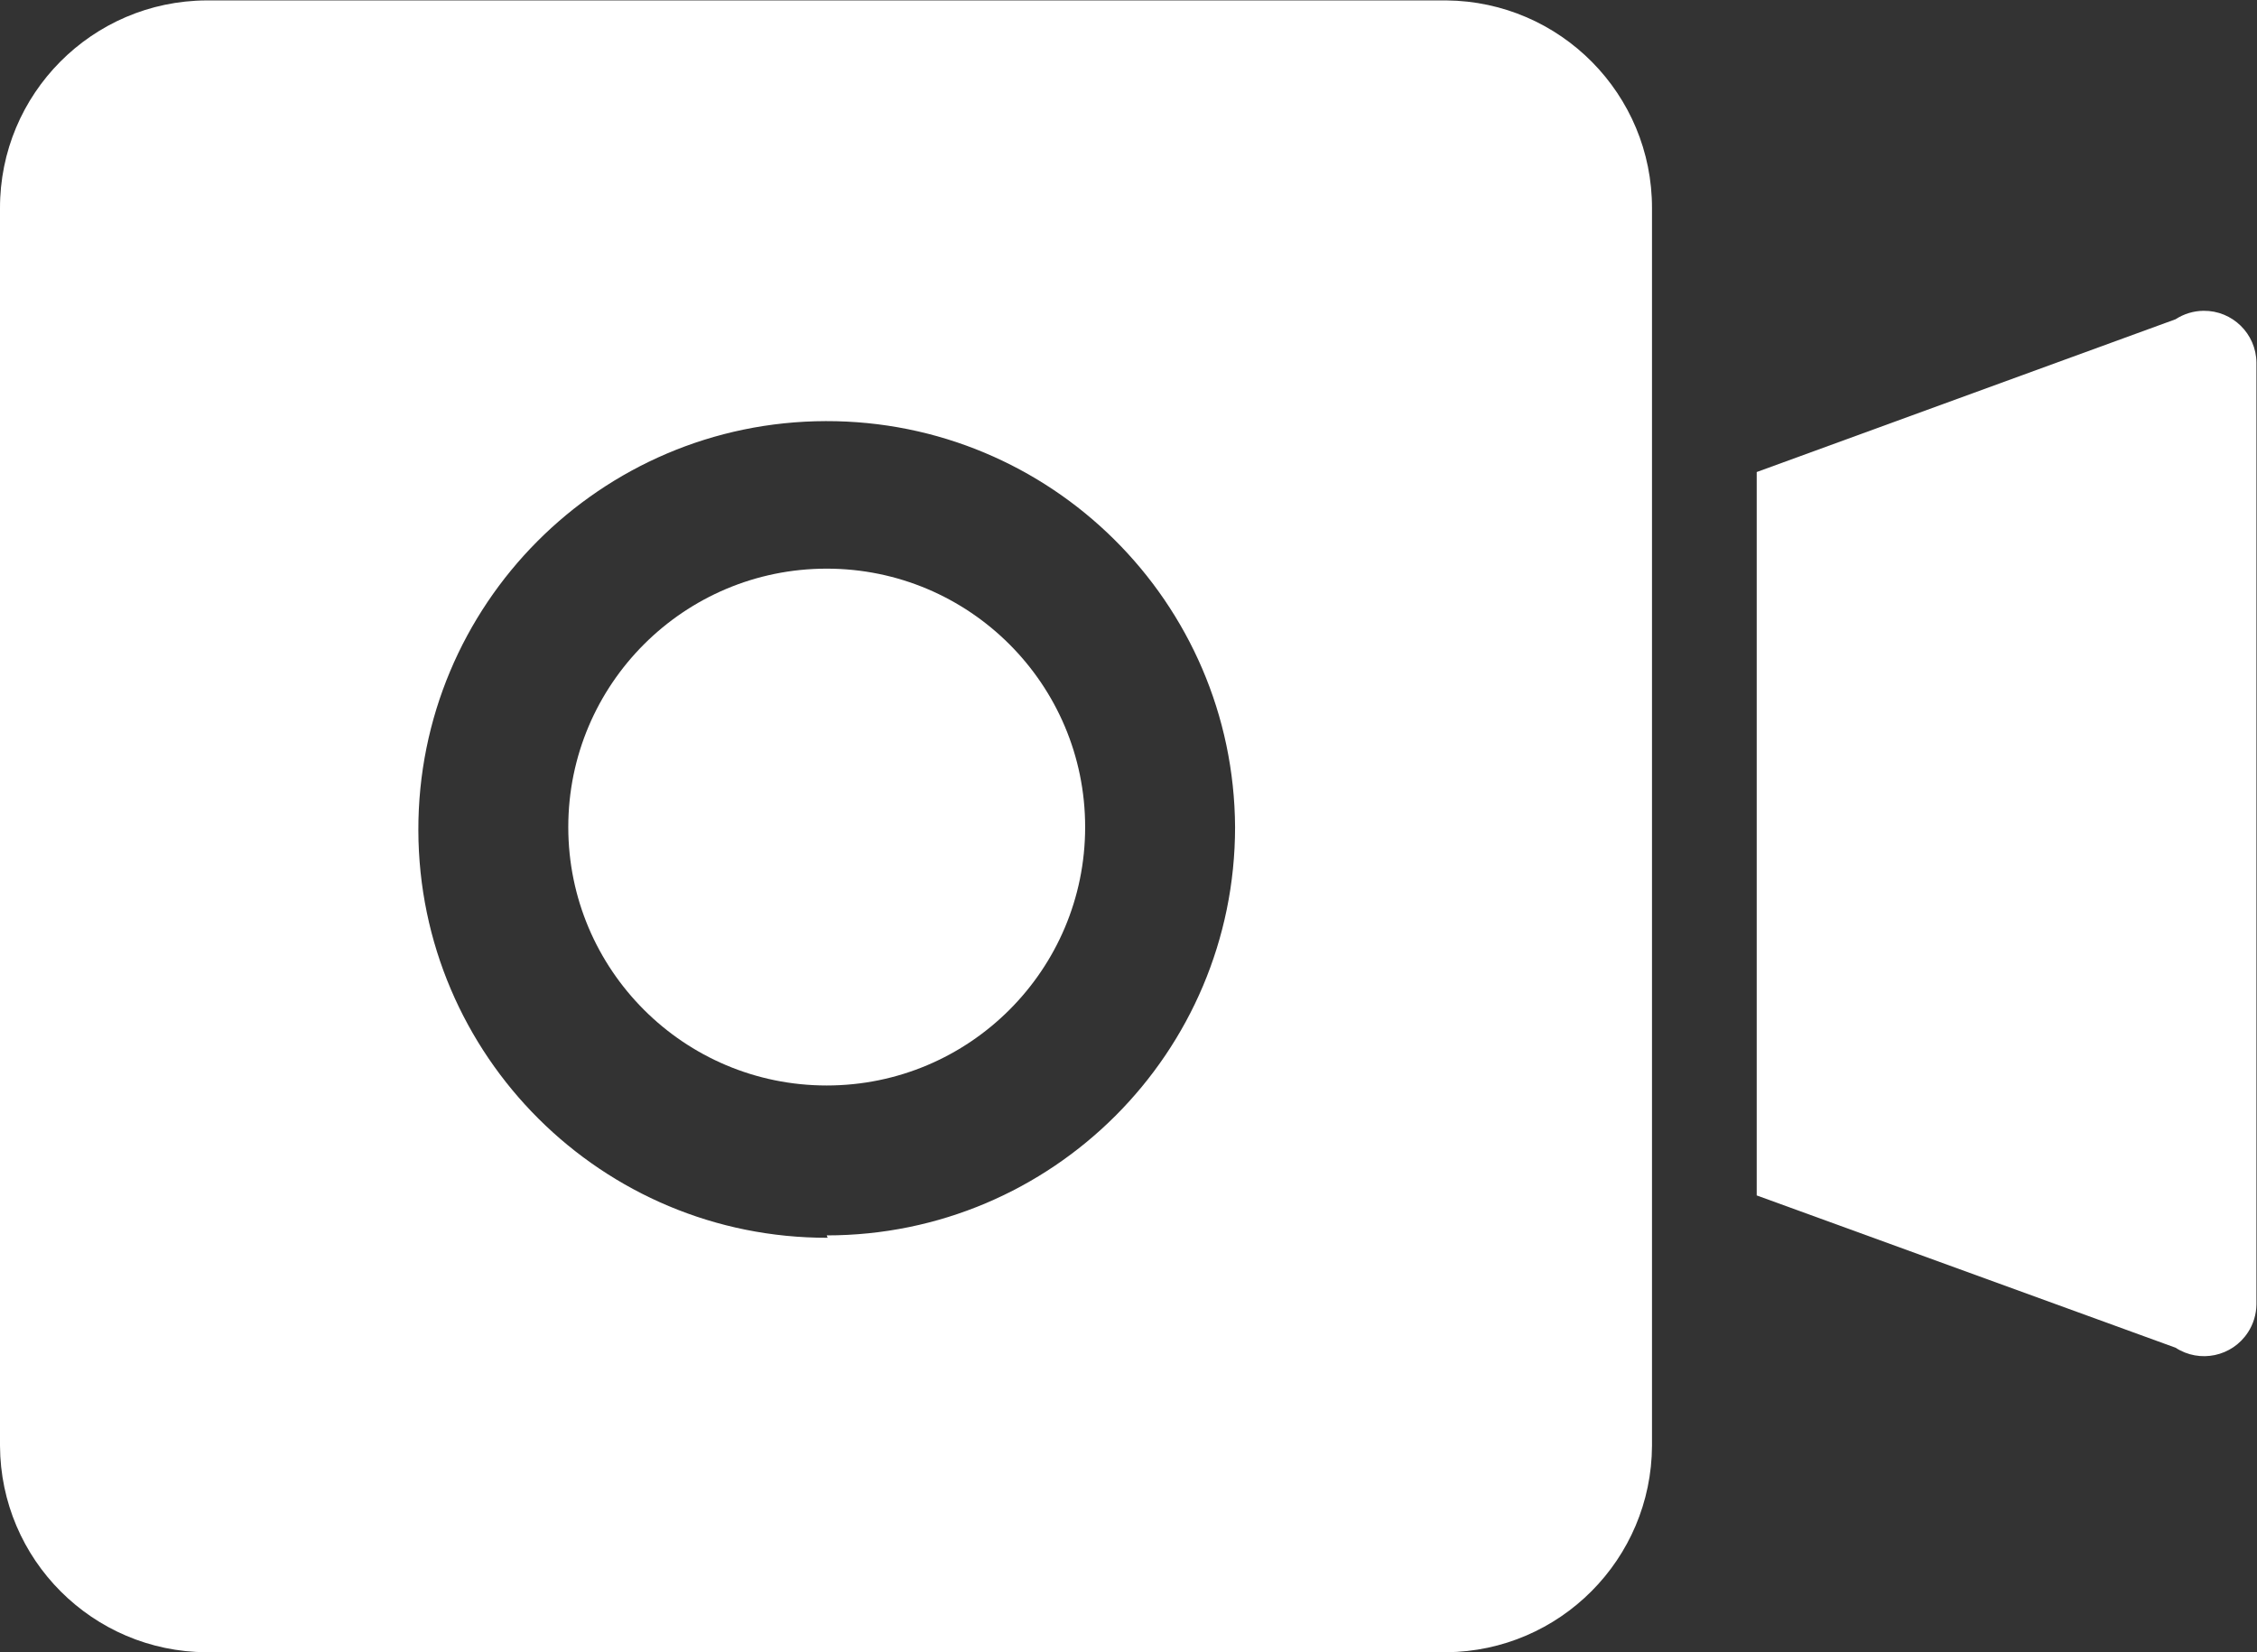 <?xml version="1.0" encoding="UTF-8" standalone="no"?>
<svg
   xmlns:dc="http://purl.org/dc/elements/1.1/"
   xmlns:cc="http://creativecommons.org/ns#"
   xmlns:rdf="http://www.w3.org/1999/02/22-rdf-syntax-ns#"
   xmlns:svg="http://www.w3.org/2000/svg"
   xmlns="http://www.w3.org/2000/svg"
   viewBox="0 0 63.213 46.28"
   height="46.28"
   width="63.213"
   xml:space="preserve"
   id="svg2"
   version="1.1"><rect x="0" y="0" width="63.213" height="46.28" fill="#333333" stroke="none"/><defs
     id="defs6"><clipPath
       id="clipPath18"
       clipPathUnits="userSpaceOnUse"><path
         id="path16"
         d="M 0,34.71 H 47.41 V 0 H 0 Z" /></clipPath></defs><g
     transform="matrix(1.333,0,0,-1.333,0,46.28)"
     id="g10"><g
       id="g12"><g
         clip-path="url(#clipPath18)"
         id="g14"><g
           transform="translate(17.37,22.77)"
           id="g20"><path
             id="path22"
             style="fill:#ffffff;fill-opacity:1;fill-rule:nonzero;stroke:none"
             d="m 0,0 c 2.999,0 5.43,-2.431 5.43,-5.43 0,-2.999 -2.431,-5.43 -5.43,-5.43 -2.999,0 -5.43,2.431 -5.43,5.43 C -5.43,-2.431 -2.999,0 0,0" /></g><g
           transform="translate(17.39,8.71)"
           id="g24"><path
             id="path26"
             style="fill:#ffffff;fill-opacity:1;fill-rule:nonzero;stroke:none"
             d="m 0,0 c -4.739,-0.011 -8.589,3.822 -8.6,8.561 -0.011,4.738 3.822,8.588 8.56,8.599 4.727,0.011 8.573,-3.803 8.6,-8.53 0,-4.738 -3.842,-8.58 -8.58,-8.58 z m 13,26 h -26.05 c -2.404,-0.011 -4.346,-1.966 -4.34,-4.37 v -26 c 0.011,-2.392 1.948,-4.329 4.34,-4.339 H 13 c 2.384,0.021 4.309,1.955 4.32,4.339 v 26 C 17.326,24.026 15.396,25.978 13,26" /></g><g
           transform="translate(45.71,28.01)"
           id="g28"><path
             id="path30"
             style="fill:#ffffff;fill-opacity:1;fill-rule:nonzero;stroke:none"
             d="m 0,0 -8.8,-3.21 v -15.2 l 8.8,-3.2 c 0.509,-0.331 1.19,-0.187 1.521,0.322 0.115,0.175 0.176,0.379 0.179,0.588 V -0.91 C 1.693,-0.303 1.195,0.185 0.588,0.178 0.379,0.176 0.175,0.114 0,0" /></g></g></g></g></svg>